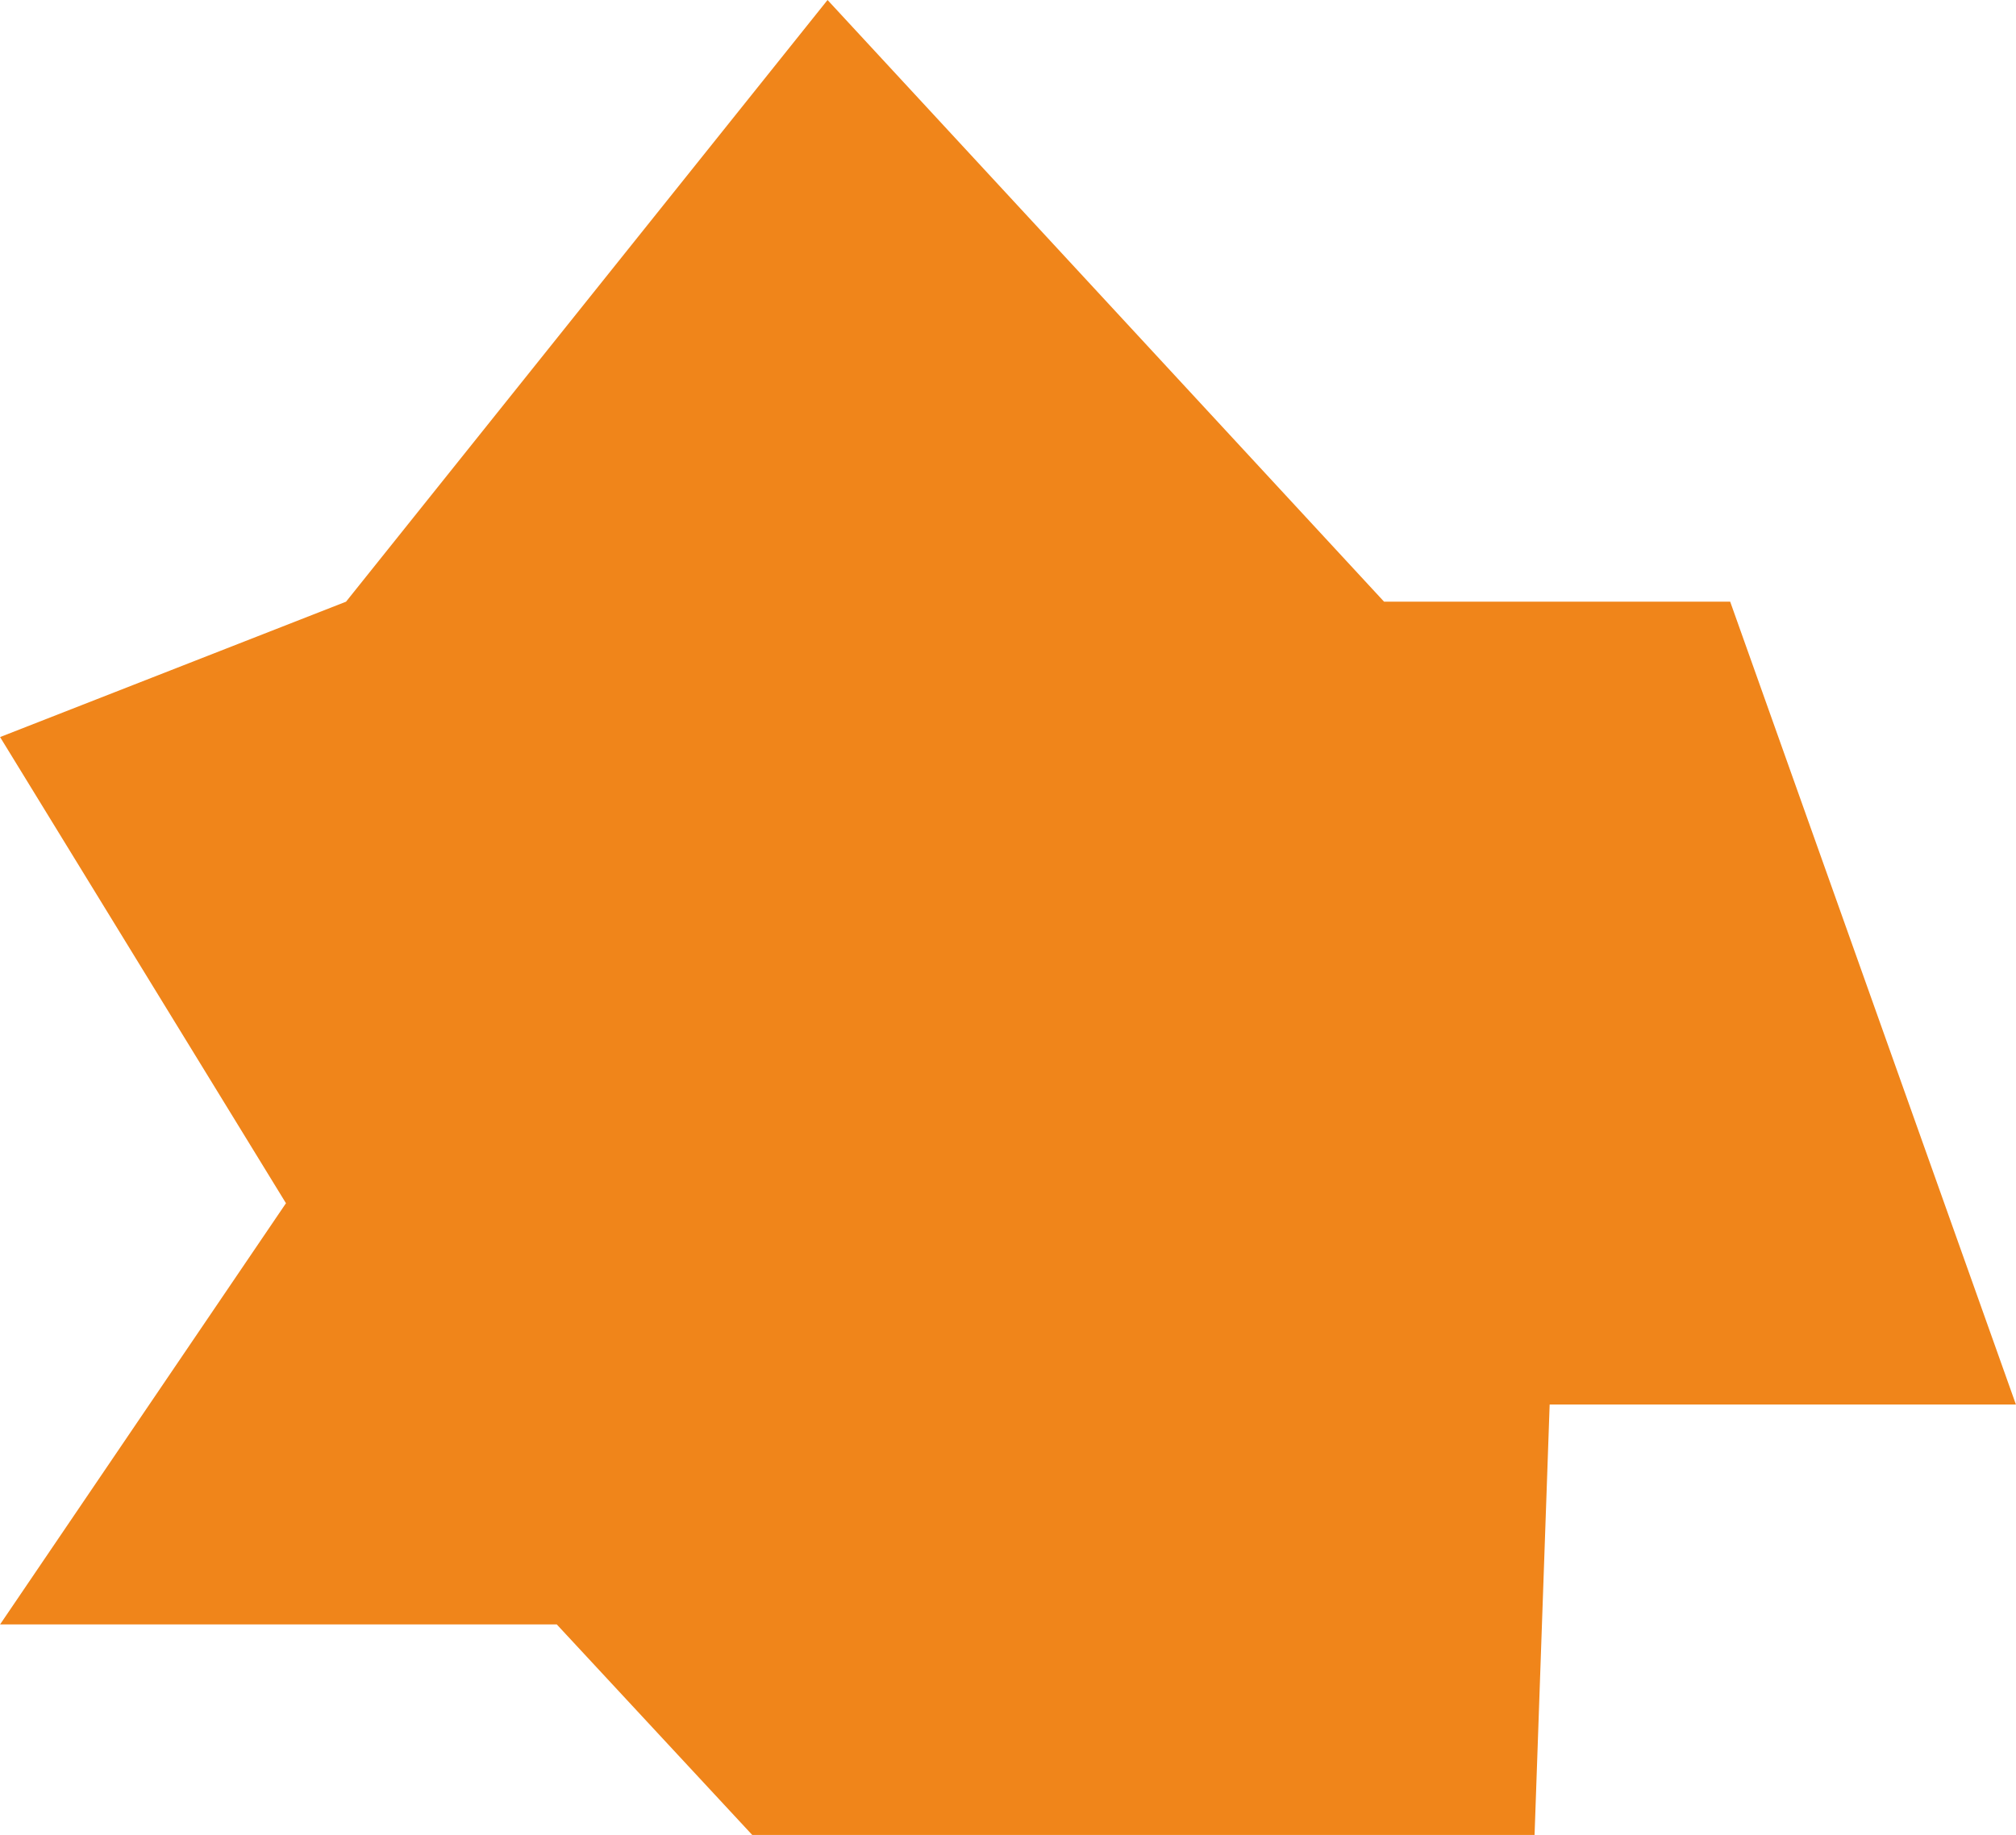 <?xml version="1.0" encoding="UTF-8"?> <svg xmlns="http://www.w3.org/2000/svg" xmlns:xlink="http://www.w3.org/1999/xlink" xmlns:xodm="http://www.corel.com/coreldraw/odm/2003" xml:space="preserve" width="10.086mm" height="9.182mm" version="1.1" style="shape-rendering:geometricPrecision; text-rendering:geometricPrecision; image-rendering:optimizeQuality; fill-rule:evenodd; clip-rule:evenodd" viewBox="0 0 130.87 119.15"> <defs> <style type="text/css"> .fil0 {fill:#F0851A} </style> </defs> <g id="Слой_x0020_1">  <polygon class="fil0" points="22.46,39.07 53.72,0 89.85,39.07 112.32,39.07 130.87,91.2 100.6,91.2 99.62,119.15 48.83,119.15 36.14,105.48 -0,105.48 18.56,78.13 -0,47.86 "></polygon> </g> </svg> 